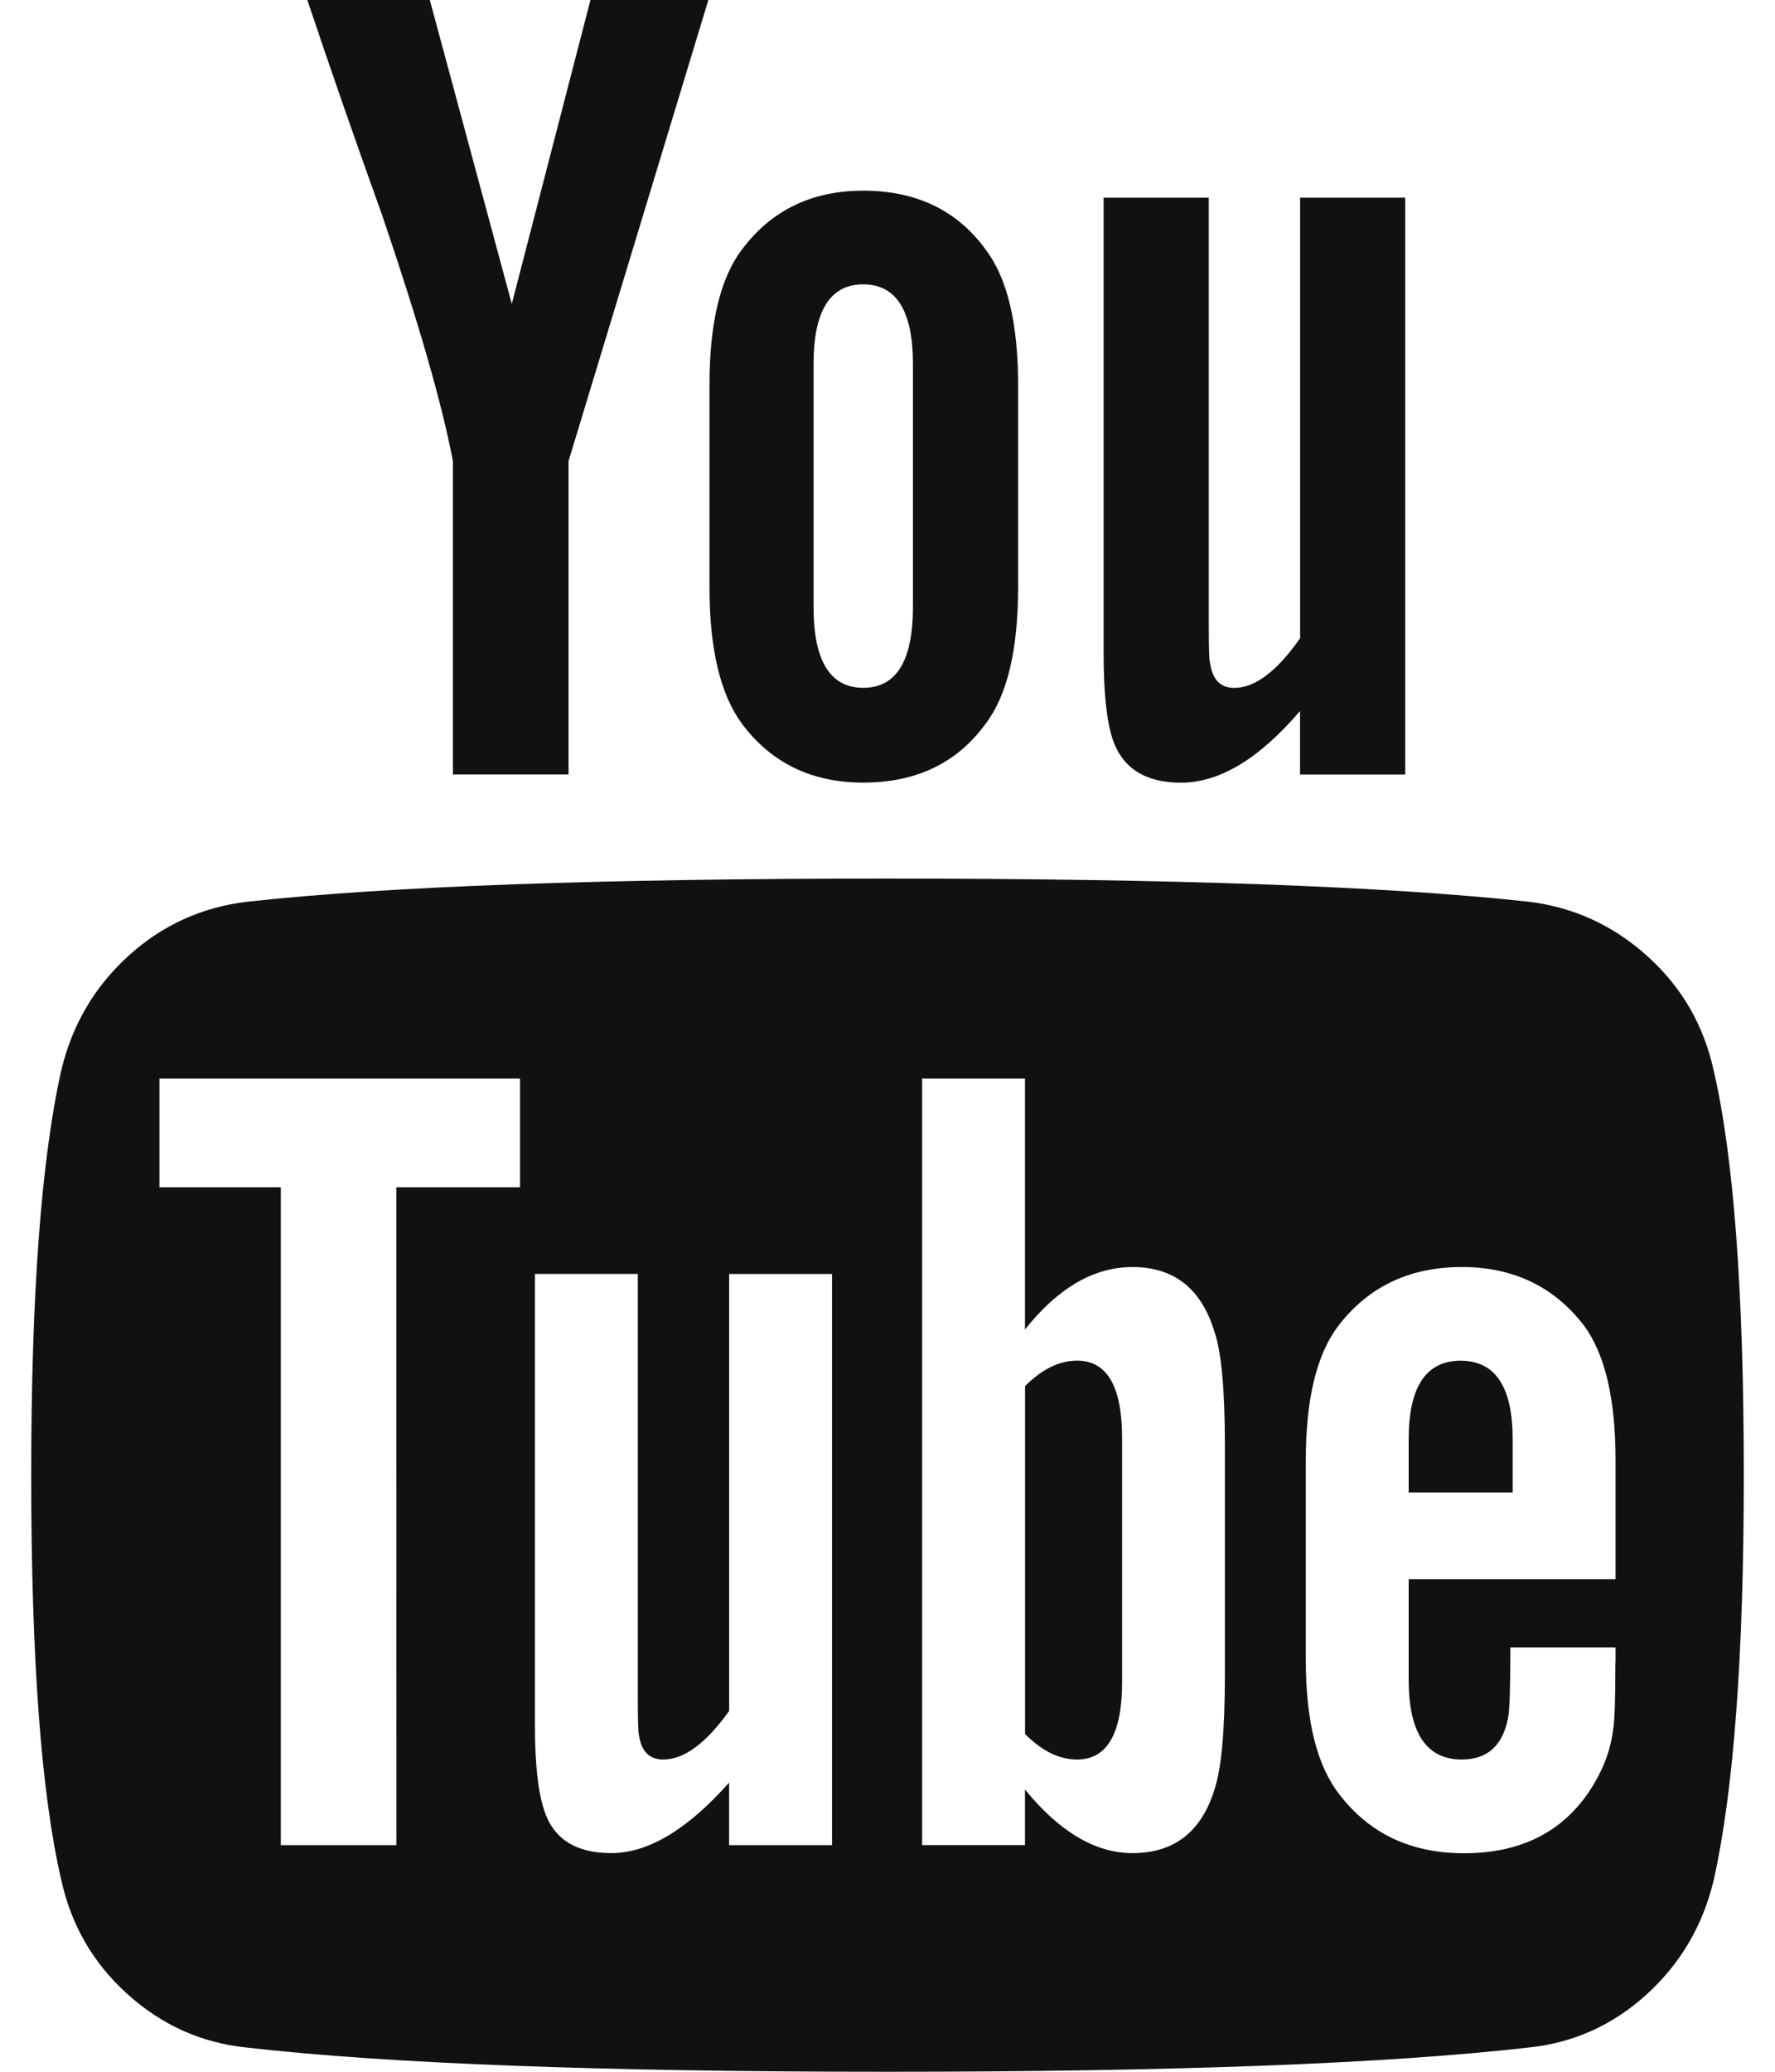 <svg viewBox="0 0 24 28" fill="none" xmlns="http://www.w3.org/2000/svg">
<g clip-path="url(#clip0_348_27524)">
<path d="M15.172 19.436V22.733C15.172 23.431 14.969 23.78 14.563 23.78C14.323 23.78 14.089 23.665 13.86 23.436V18.733C14.089 18.504 14.323 18.389 14.563 18.389C14.969 18.389 15.172 18.738 15.172 19.436ZM20.453 19.452V20.171H19.047V19.452C19.047 18.744 19.281 18.39 19.75 18.39C20.218 18.39 20.453 18.744 20.453 19.452ZM5.359 16.046H7.031V14.577H2.156V16.046H3.797V24.937H5.36L5.359 16.046ZM9.859 24.937H11.25V17.218H9.859V23.124C9.546 23.561 9.249 23.78 8.968 23.78C8.781 23.78 8.671 23.671 8.64 23.452C8.629 23.421 8.624 23.238 8.624 22.905V17.217H7.233V23.326C7.233 23.837 7.275 24.217 7.358 24.467C7.483 24.852 7.785 25.045 8.264 25.045C8.764 25.045 9.295 24.727 9.858 24.092V24.936L9.859 24.937ZM16.562 22.624V19.546C16.562 18.785 16.515 18.27 16.421 17.999C16.244 17.416 15.874 17.124 15.312 17.124C14.791 17.124 14.307 17.405 13.859 17.968V14.577H12.468V24.936H13.859V24.186C14.328 24.759 14.812 25.045 15.312 25.045C15.874 25.045 16.244 24.759 16.421 24.186C16.515 23.905 16.562 23.385 16.562 22.624ZM21.844 22.468V22.265H20.422C20.422 22.796 20.412 23.114 20.391 23.218C20.318 23.593 20.11 23.78 19.766 23.78C19.287 23.78 19.047 23.421 19.047 22.702V21.343H21.844V19.734C21.844 18.911 21.703 18.307 21.422 17.921C21.016 17.39 20.464 17.124 19.766 17.124C19.058 17.124 18.5 17.39 18.094 17.921C17.802 18.306 17.656 18.911 17.656 19.734V22.437C17.656 23.26 17.807 23.864 18.109 24.25C18.515 24.781 19.077 25.047 19.796 25.047C20.546 25.047 21.108 24.771 21.483 24.219C21.67 23.938 21.779 23.656 21.811 23.375C21.831 23.281 21.842 22.979 21.842 22.469L21.844 22.468ZM12.344 8.202V4.921C12.344 4.202 12.12 3.843 11.672 3.843C11.224 3.843 11 4.202 11 4.921V8.202C11 8.931 11.224 9.296 11.672 9.296C12.12 9.296 12.344 8.931 12.344 8.202ZM23.578 19.937C23.578 22.374 23.442 24.197 23.172 25.406C23.026 26.021 22.724 26.536 22.266 26.953C21.808 27.37 21.276 27.609 20.672 27.672C18.755 27.891 15.864 28 12 28C8.135 28 5.245 27.891 3.328 27.672C2.724 27.609 2.19 27.37 1.726 26.953C1.262 26.536 0.963 26.021 0.828 25.406C0.557 24.239 0.422 22.416 0.422 19.937C0.422 17.5 0.557 15.677 0.828 14.468C0.974 13.853 1.276 13.338 1.734 12.921C2.192 12.504 2.728 12.26 3.343 12.187C5.249 11.978 8.134 11.874 11.999 11.874C15.864 11.874 18.754 11.978 20.671 12.187C21.275 12.26 21.809 12.504 22.273 12.921C22.737 13.338 23.036 13.853 23.171 14.468C23.442 15.635 23.578 17.458 23.578 19.937ZM7.984 -0.001H9.578L7.687 6.233V10.467H6.124V6.233C5.978 5.462 5.66 4.358 5.171 2.92C4.786 1.847 4.447 0.873 4.155 -0.002H5.811L6.92 4.107L7.984 -0.001ZM13.766 5.202V7.936C13.766 8.78 13.62 9.395 13.328 9.78C12.943 10.311 12.39 10.577 11.672 10.577C10.974 10.577 10.427 10.311 10.031 9.78C9.739 9.384 9.593 8.769 9.593 7.936V5.202C9.593 4.369 9.739 3.759 10.031 3.374C10.427 2.843 10.974 2.577 11.672 2.577C12.39 2.577 12.943 2.843 13.328 3.374C13.62 3.759 13.766 4.369 13.766 5.202ZM19 2.671V10.468H17.578V9.609C17.026 10.255 16.489 10.578 15.969 10.578C15.489 10.578 15.182 10.385 15.047 10C14.963 9.75 14.922 9.359 14.922 8.828V2.672H16.344V8.406C16.344 8.75 16.349 8.932 16.36 8.953C16.391 9.182 16.5 9.297 16.688 9.297C16.969 9.297 17.266 9.073 17.579 8.625V2.672H19.001L19 2.671Z" fill="#111111"></path>
</g>
<defs>
<clipPath id="clip0_348_27524">
<rect width="24" height="28" fill="white"></rect>
</clipPath>
</defs>
</svg>
